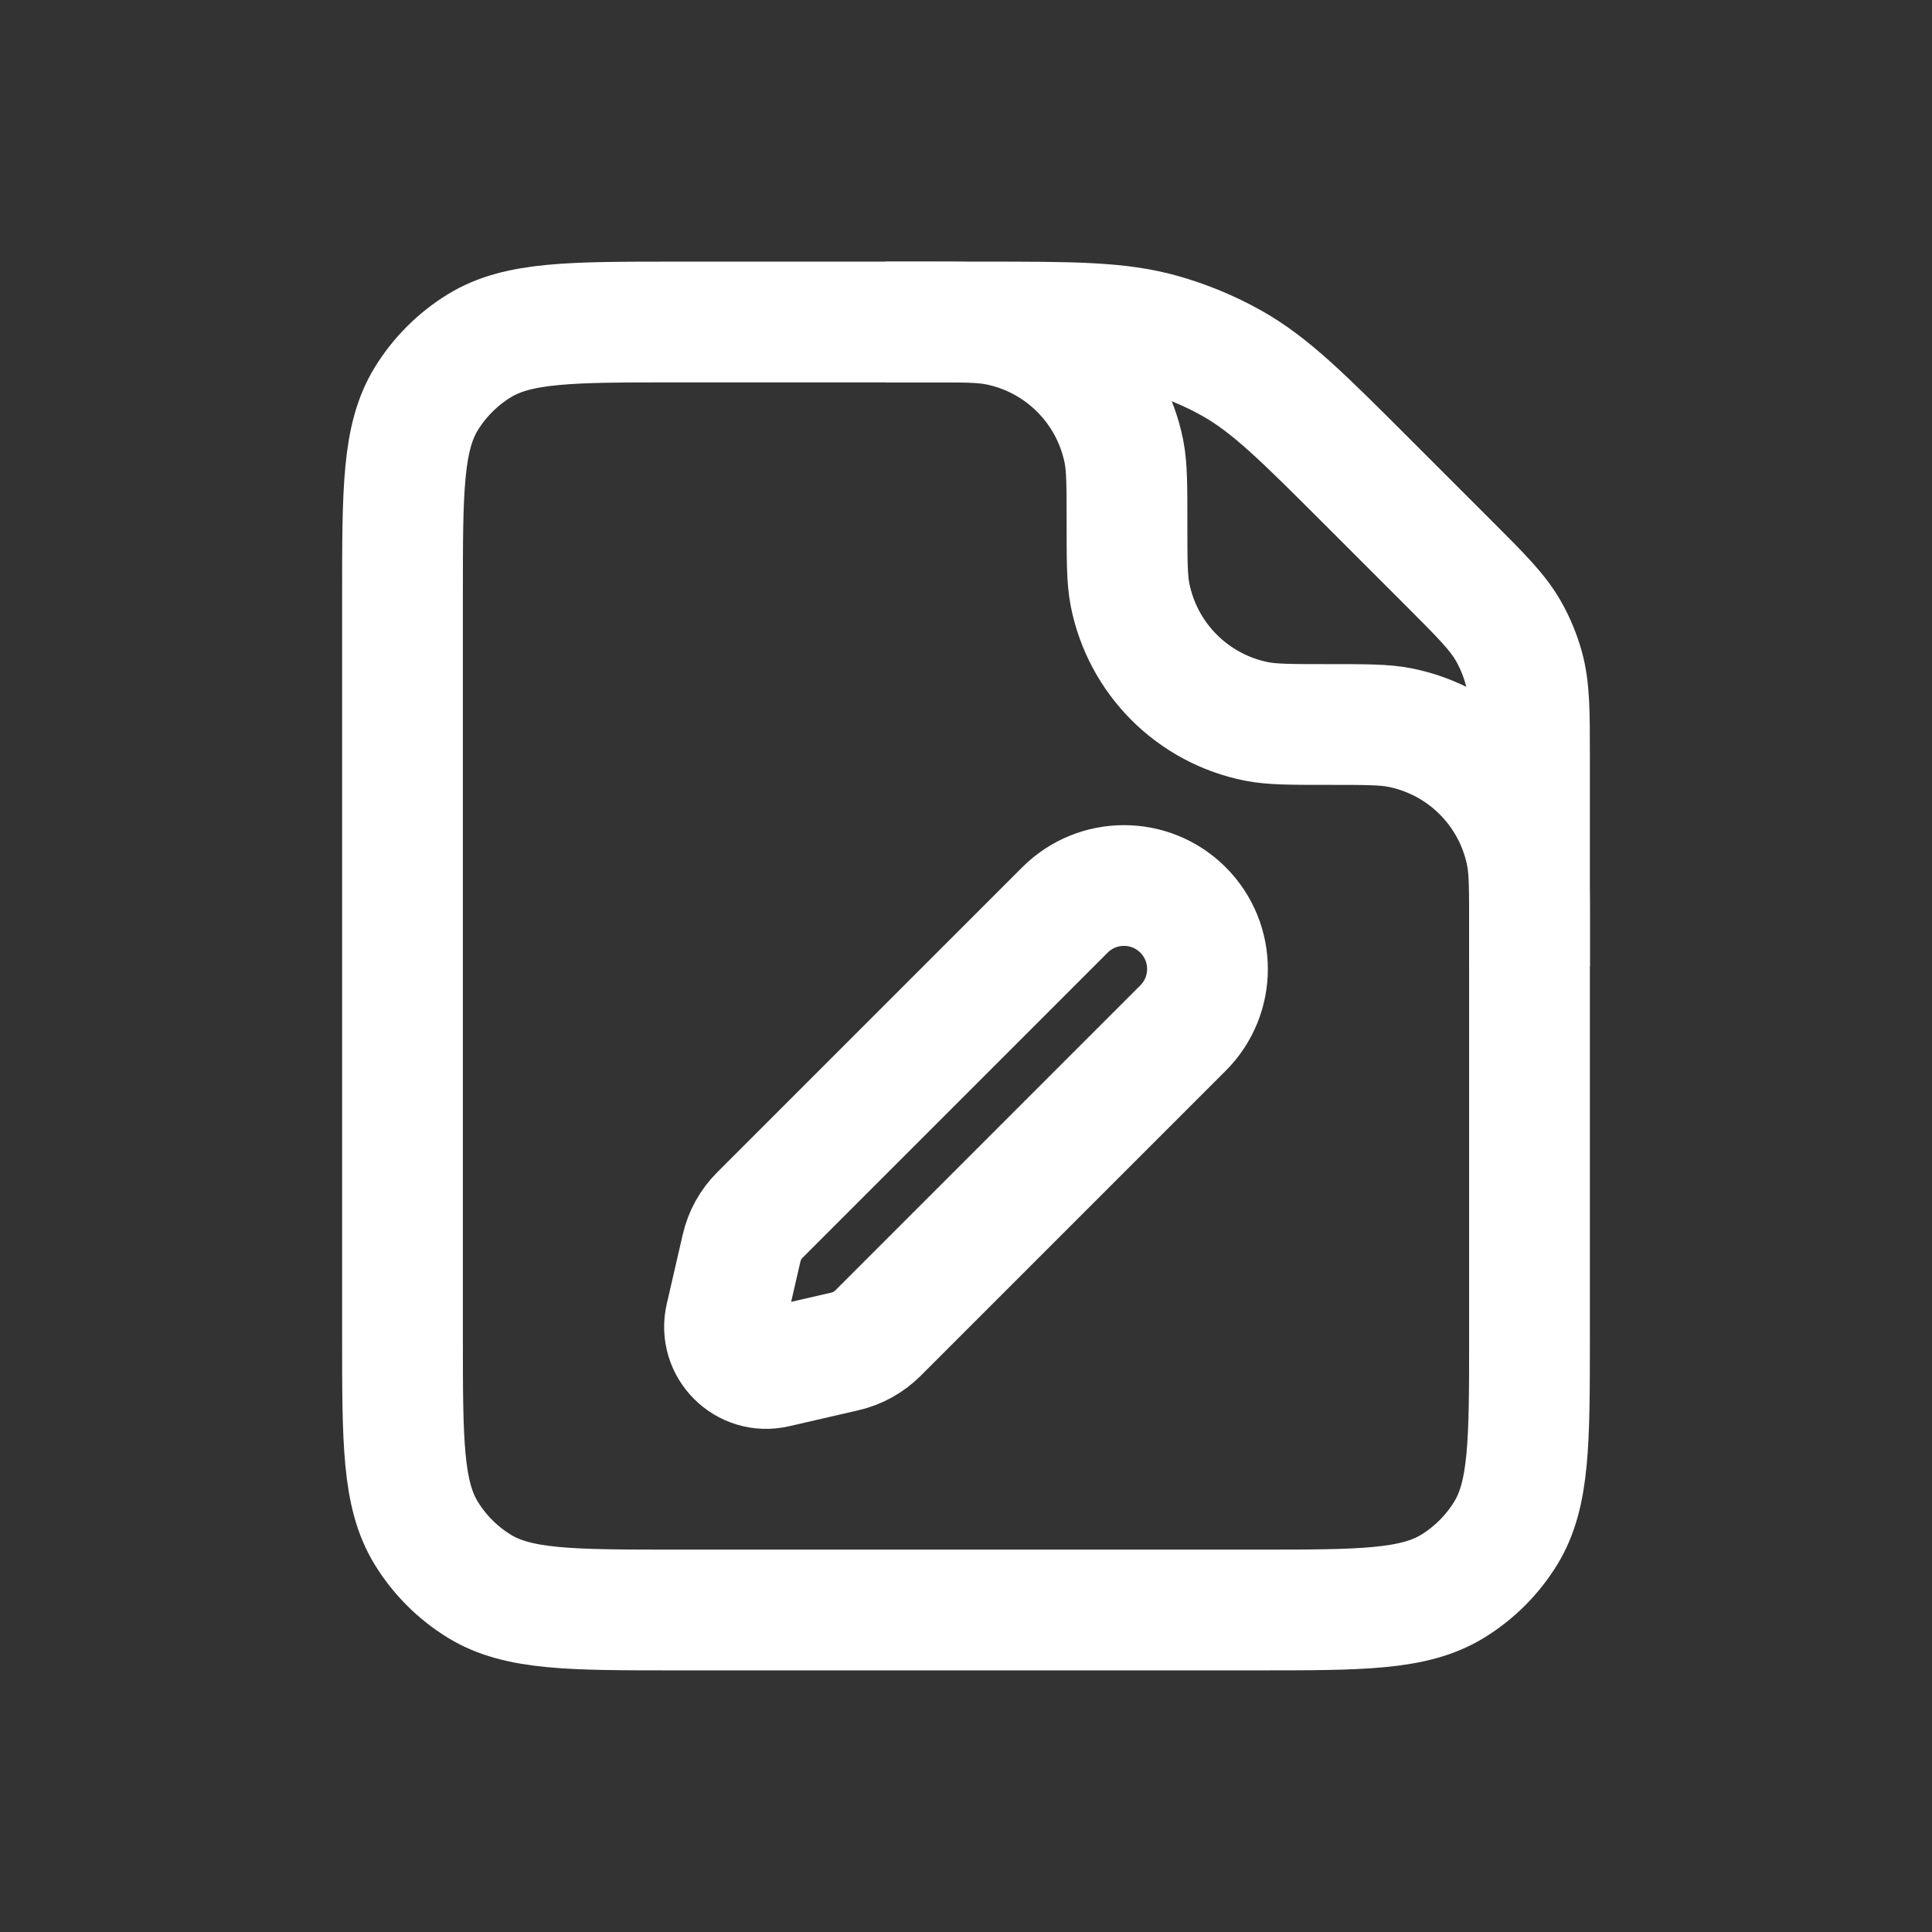 <svg xmlns="http://www.w3.org/2000/svg" width="24" height="24" viewBox="0 0 24 24" fill="none"><rect x="0" y="0" width="24" height="24" fill="#333333" stroke="none"/><path d="M8.4 20H15.6C16.909 20 17.564 20 18.045 19.705C18.314 19.54 18.54 19.314 18.705 19.045C19 18.564 19 17.909 19 16.6V9.408C19 8.837 19 8.552 18.925 8.286C18.882 8.134 18.822 7.988 18.745 7.851C18.61 7.61 18.408 7.408 18.004 7.004L16.992 5.992C16.184 5.184 15.78 4.78 15.298 4.51C15.023 4.356 14.732 4.236 14.429 4.15C13.896 4 13.325 4 12.183 4H8.4C7.091 4 6.436 4 5.955 4.295C5.686 4.46 5.46 4.686 5.295 4.955C5 5.436 5 6.091 5 7.4V16.6C5 17.909 5 18.564 5.295 19.045C5.46 19.314 5.686 19.54 5.955 19.705C6.436 20 7.091 20 8.4 20Z" stroke="#ffffff" stroke-width="1.5px" stroke-linecap="butt" original-stroke="#000000" fill="none"></path><path d="M11 4H11.5C11.965 4 12.197 4 12.39 4.038C13.184 4.196 13.804 4.816 13.962 5.61C14 5.803 14 6.035 14 6.5V6.5C14 6.965 14 7.197 14.038 7.39C14.196 8.184 14.816 8.804 15.61 8.962C15.803 9 16.035 9 16.5 9V9C16.965 9 17.197 9 17.39 9.038C18.184 9.196 18.804 9.816 18.962 10.61C19 10.803 19 11.035 19 11.5V12" stroke="#ffffff" stroke-width="1.5px" stroke-linecap="butt" original-stroke="#000000" fill="none"></path><path d="M10.908 16.559L14.696 12.771C15.101 12.366 15.101 11.709 14.696 11.304C14.291 10.899 13.634 10.899 13.229 11.304L9.441 15.092C9.327 15.205 9.248 15.348 9.212 15.505L9.014 16.364C8.927 16.738 9.262 17.073 9.636 16.986L10.495 16.788C10.652 16.752 10.795 16.672 10.908 16.559Z" stroke="#ffffff" stroke-width="1.5px" stroke-linecap="round" stroke-linejoin="round" original-stroke="#000000" fill="none"></path></svg>